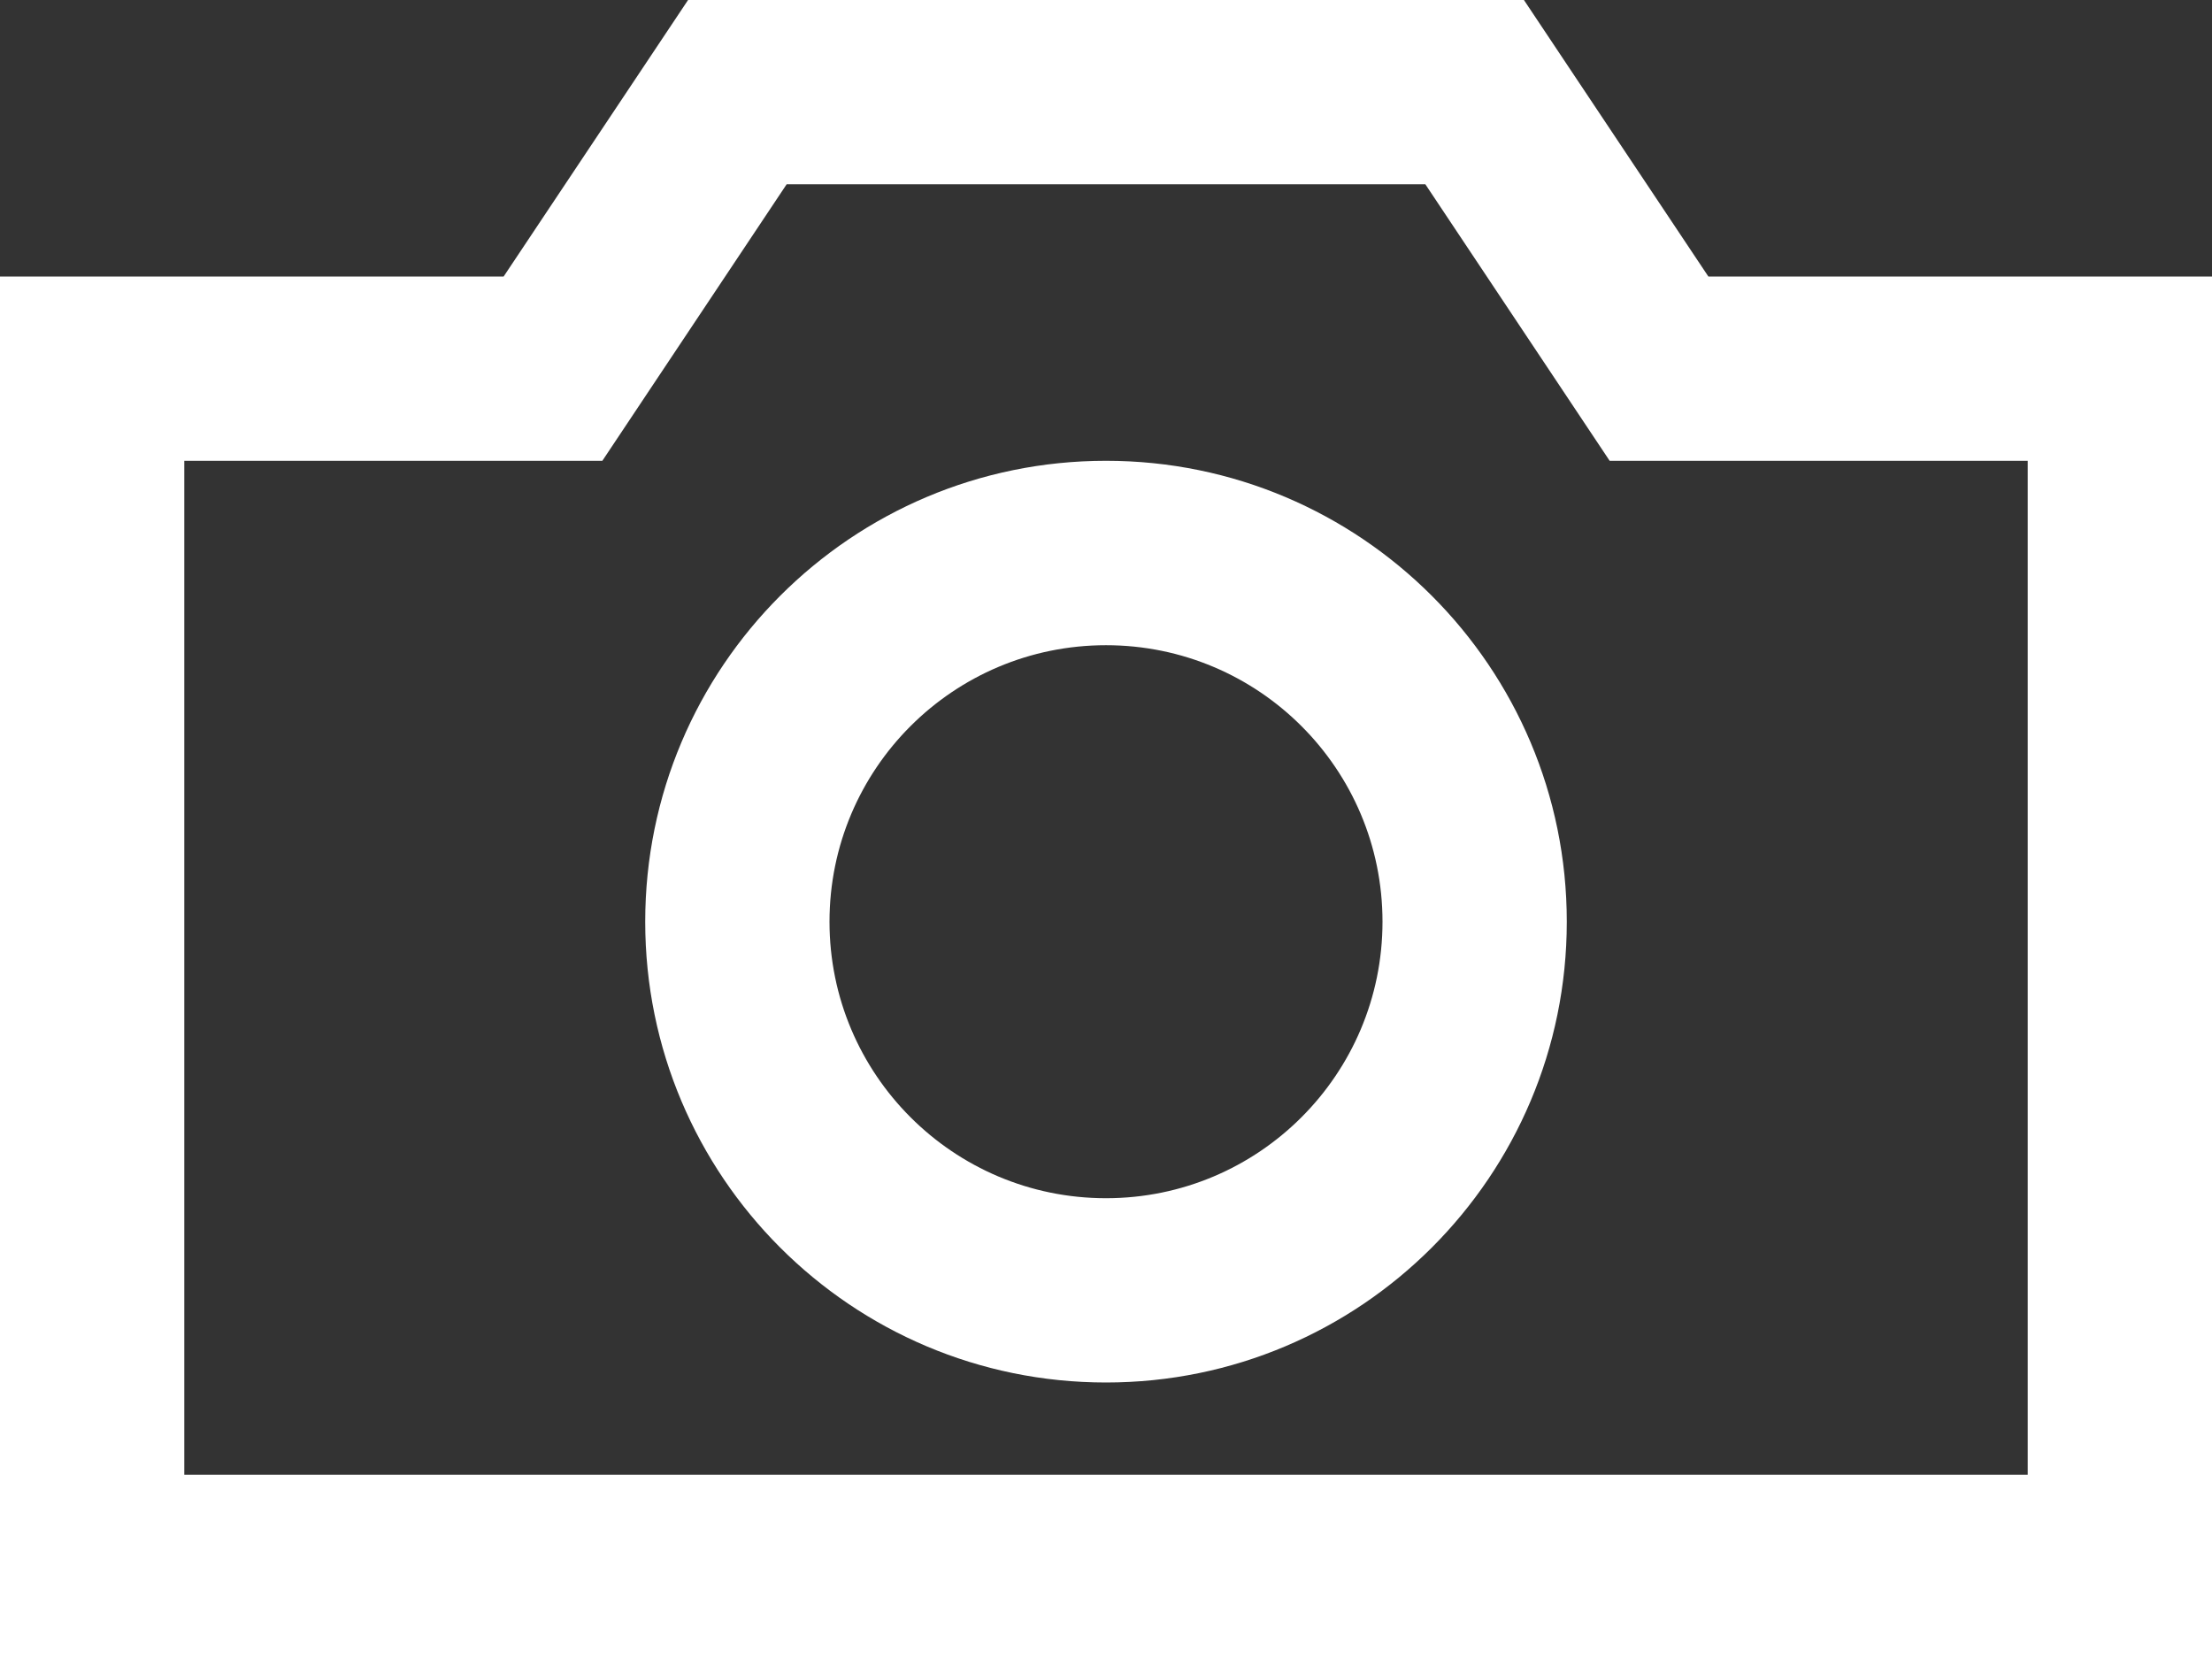 <?xml version="1.0" encoding="UTF-8"?>
<svg width="16px" height="12px" viewBox="0 0 16 12" version="1.1" xmlns="http://www.w3.org/2000/svg" xmlns:xlink="http://www.w3.org/1999/xlink">
    <rect x="0" y="0" width="16" height="12" fill="#333333" stroke="none"/>
    <!-- Generator: Sketch 58 (84663) - https://sketch.com -->
    <title>icon/24x24/audio</title>
    <desc>Created with Sketch.</desc>
    <g id="Symbols" stroke="none" stroke-width="1" fill="none" fill-rule="evenodd">
        <g id="icon-/-Content-Type-/-Gallery" transform="translate(-4, -6)" fill="#FFFFFF">
            <g id="icon/24x24/camera" transform="translate(4, 4)">
                <path d="M11.023,2 L12.357,4 L16,4 L16,14 L0,14 L0,4 L3.643,4 L4.977,2 L11.023,2 Z M10.31,3.333 L5.69,3.333 L4.357,5.333 L1.333,5.333 L1.333,12.667 L14.667,12.667 L14.667,5.333 L11.643,5.333 L10.31,3.333 Z M8,5.333 C9.841,5.333 11.333,6.826 11.333,8.667 C11.333,10.508 9.841,12 8,12 C6.159,12 4.667,10.508 4.667,8.667 C4.667,6.826 6.159,5.333 8,5.333 Z M8,6.667 C6.895,6.667 6,7.562 6,8.667 C6,9.771 6.895,10.667 8,10.667 C9.105,10.667 10,9.771 10,8.667 C10,7.562 9.105,6.667 8,6.667 Z" id="Combined-Shape"></path>
            </g>
        </g>
    </g>
</svg>